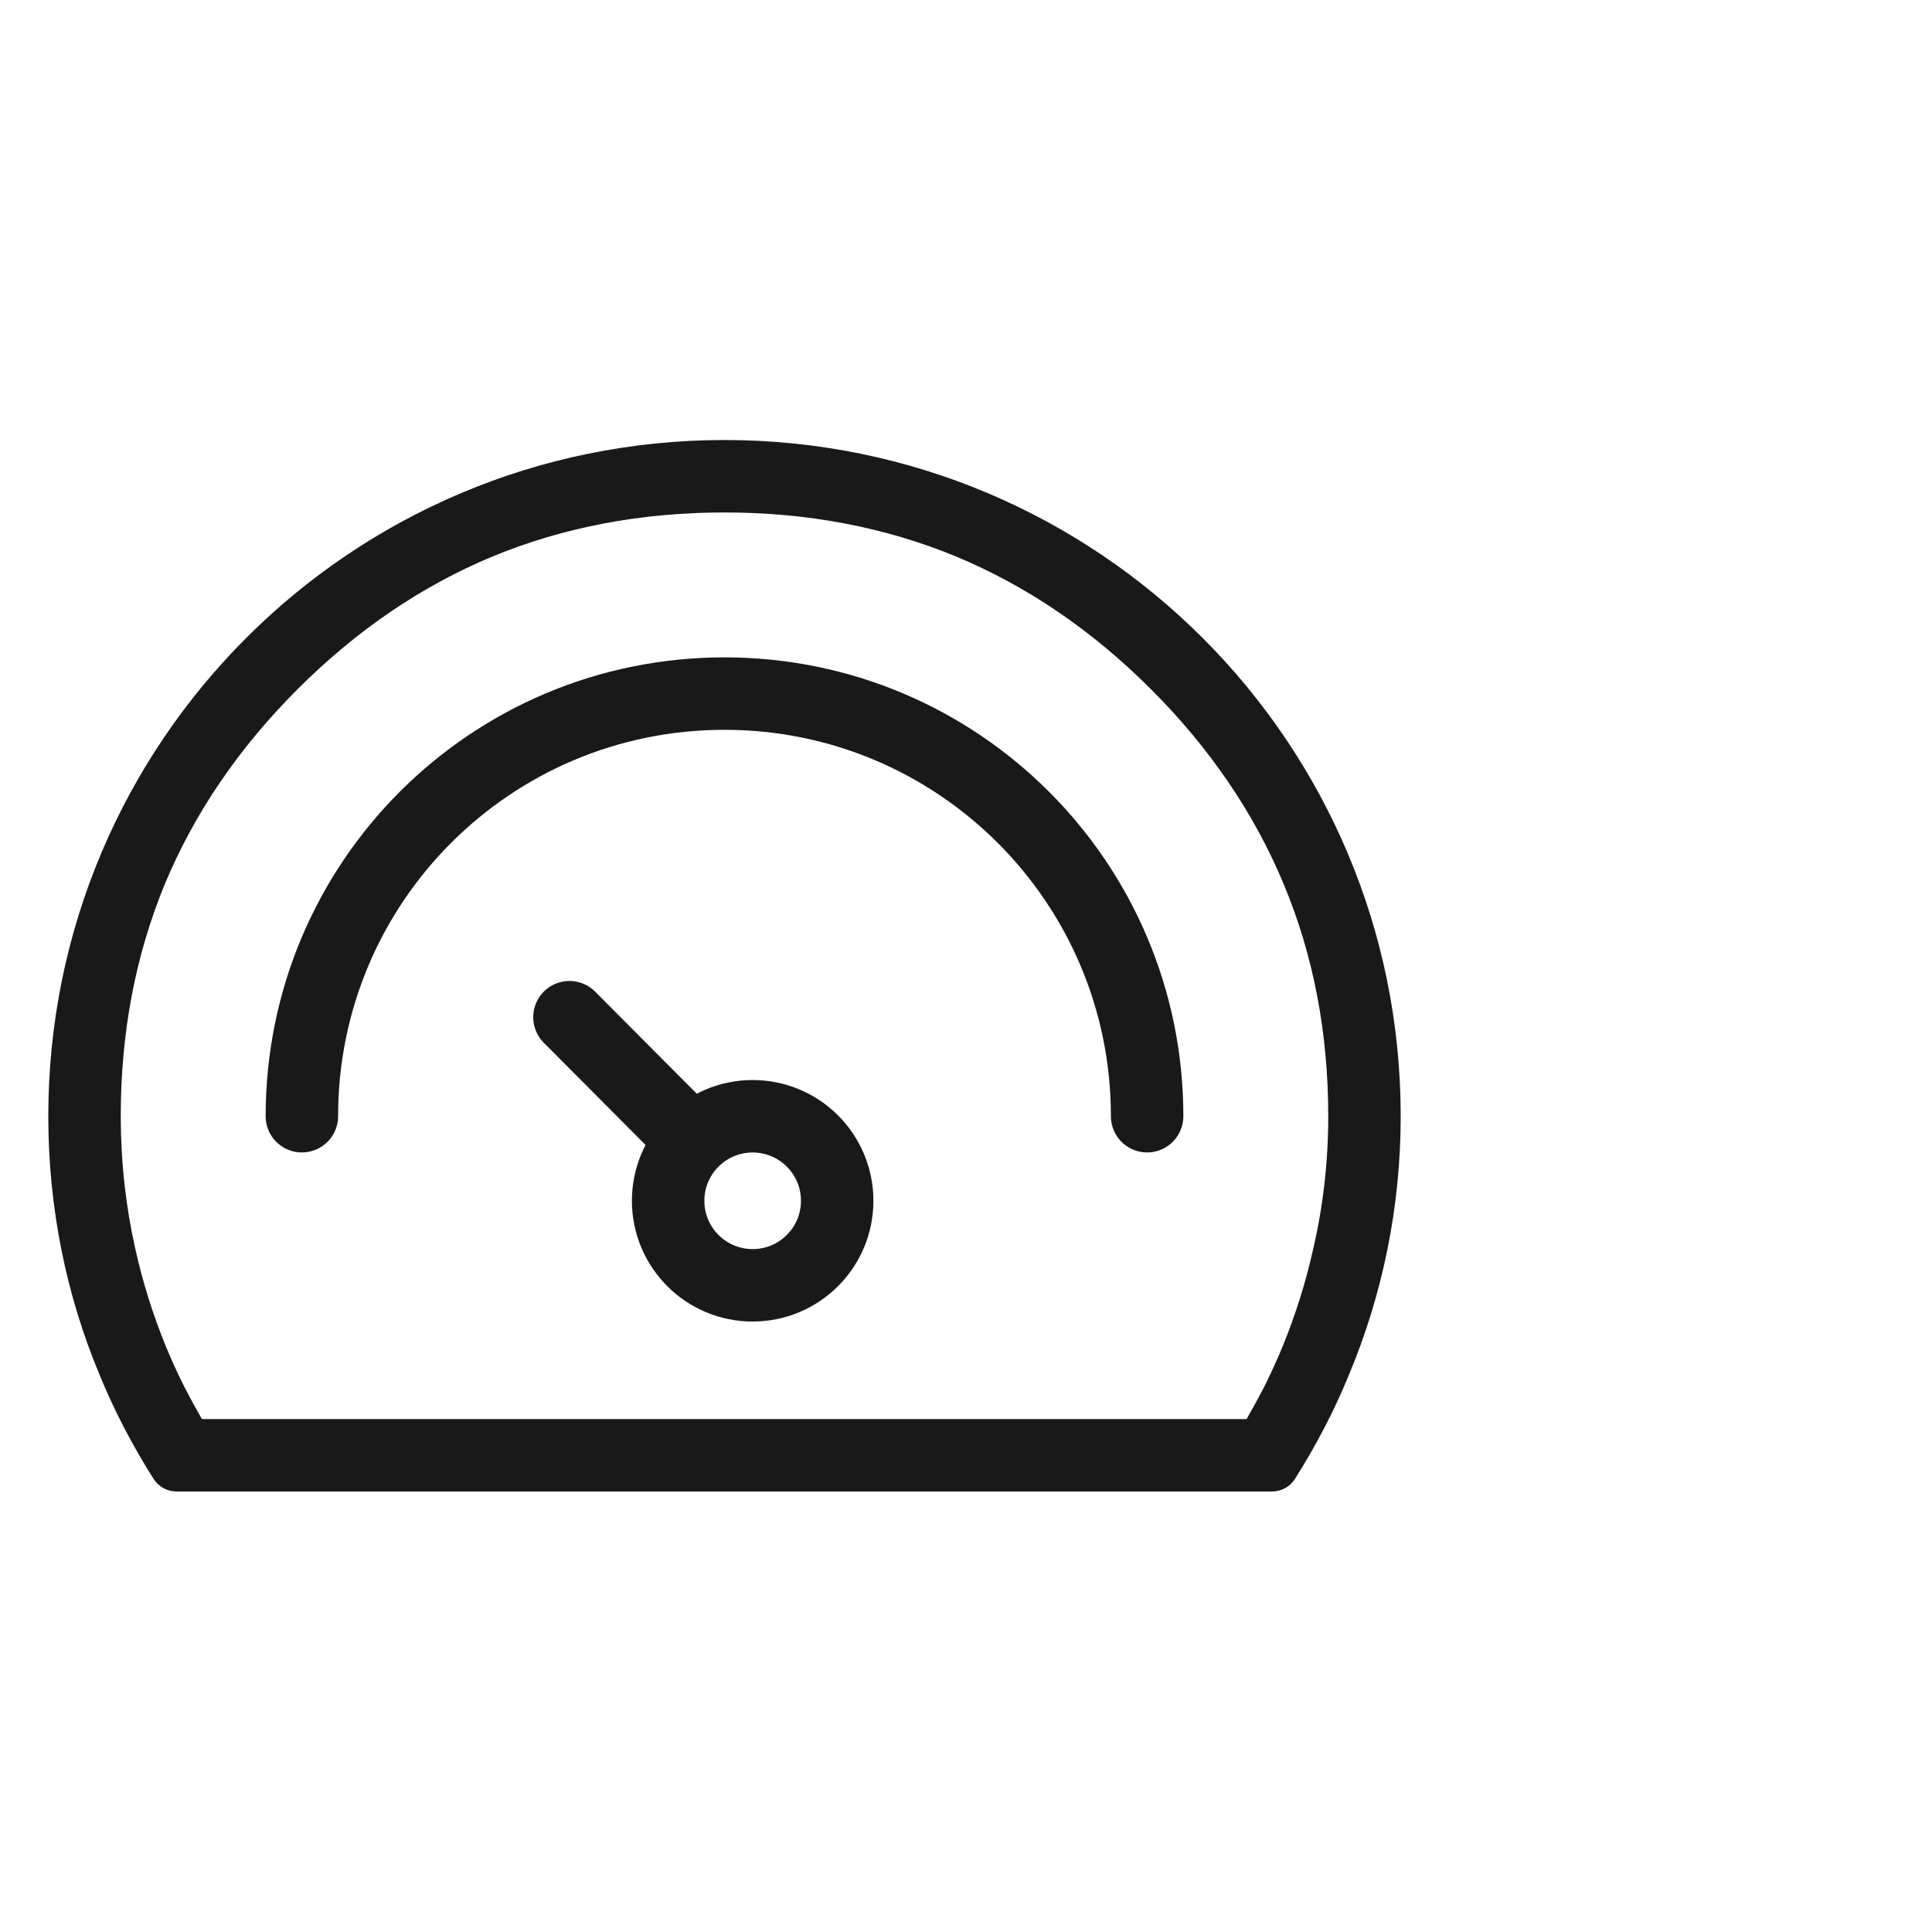 <svg width="40" height="40" viewBox="0 0 40 40" fill="none" xmlns="http://www.w3.org/2000/svg" xmlns:xlink="http://www.w3.org/1999/xlink">
	<desc>
			Created with Pixso.
	</desc>
	<defs/>
	<g opacity="0">
		<rect id="矩形 40" width="40" height="40" fill="#C4C4C4" fill-opacity="1"/>
	</g>
	<g opacity="0">
		<path id="path1" d="M1 19.98C1 17.8 0.99 15.61 1 13.42C0.99 12.36 1.12 11.31 1.39 10.28C1.96 8.11 3.37 6.82 5.54 6.33C6.63 6.09 7.74 5.98 8.85 6C13.05 6 17.24 6 21.44 6C22.49 5.99 23.55 6.11 24.58 6.36C26.82 6.9 28.16 8.32 28.67 10.55C28.9 11.6 29.01 12.67 28.99 13.75C28.99 17.99 28.99 22.23 28.99 26.47C29 27.52 28.88 28.57 28.63 29.58C28.09 31.82 26.67 33.16 24.44 33.66C23.35 33.9 22.24 34.01 21.13 33.99C16.95 33.99 12.78 33.99 8.6 33.99C7.53 34 6.47 33.88 5.43 33.64C3.18 33.09 1.84 31.67 1.33 29.43C1.07 28.29 1 27.15 1 26C1 24 1 21.99 1 19.98Z" fill="#FFFFFF" fill-opacity="1" fill-rule="nonzero"/>
		<path id="path1" d="M1 13.42C0.99 12.36 1.12 11.31 1.39 10.28C1.96 8.11 3.37 6.82 5.54 6.33C6.63 6.09 7.74 5.98 8.85 6C13.05 6 17.24 6 21.44 6C22.49 5.99 23.55 6.11 24.58 6.36C26.82 6.9 28.16 8.32 28.67 10.55C28.9 11.6 29.01 12.67 28.99 13.75C28.99 17.99 28.99 22.23 28.99 26.47C29 27.52 28.88 28.57 28.63 29.58C28.09 31.82 26.67 33.16 24.44 33.66C23.35 33.9 22.24 34.01 21.13 33.99C16.95 33.99 12.78 33.99 8.6 33.99C7.53 34 6.47 33.88 5.43 33.64C3.18 33.09 1.84 31.67 1.33 29.43C1.07 28.29 1 27.15 1 26C1 24 1 21.99 1 19.98C1 17.8 0.99 15.61 1 13.42Z" stroke="#FFFFFF" stroke-opacity="0" stroke-width="1.5"/>
	</g>
	<path id="椭圆 36" d="M1 23.11C1 15.37 7.26 9.11 15 9.11C22.73 9.11 29 15.37 29 23.11C29 25 28.62 26.81 27.93 28.46C27.62 29.22 27.24 29.94 26.81 30.62C26.7 30.79 26.52 30.88 26.33 30.88L3.66 30.88C3.47 30.88 3.29 30.79 3.18 30.62C2.75 29.94 2.37 29.22 2.06 28.46C1.37 26.81 1 25 1 23.11Z" fill="#C4C4C4" fill-opacity="0" fill-rule="evenodd"/>
	<path id="椭圆 36" d="M1 23.11C1 15.37 7.26 9.11 15 9.11C22.73 9.11 29 15.37 29 23.11C29 25 28.62 26.81 27.93 28.46C27.62 29.22 27.24 29.94 26.81 30.62C26.7 30.79 26.52 30.88 26.33 30.88L3.66 30.88C3.47 30.88 3.29 30.79 3.18 30.62C2.75 29.94 2.37 29.22 2.06 28.46C1.37 26.81 1 25 1 23.11ZM10.2 11.52Q12.41 10.61 15 10.61Q17.58 10.61 19.79 11.52Q22 12.44 23.83 14.27Q25.66 16.1 26.58 18.31Q27.5 20.52 27.5 23.11Q27.5 24.51 27.19 25.85Q26.96 26.89 26.55 27.89Q26.38 28.3 26.18 28.7Q26 29.05 25.81 29.38L4.18 29.38Q3.99 29.05 3.81 28.7Q3.61 28.3 3.44 27.89Q3.03 26.89 2.8 25.85Q2.5 24.51 2.5 23.11Q2.5 20.52 3.41 18.31Q4.33 16.1 6.16 14.27Q7.99 12.44 10.2 11.52Z" fill="#191919" fill-opacity="1" fill-rule="evenodd"/>
	<path id="椭圆 36" d="M6.97 23.09L7 23.11C7 23.53 6.66 23.86 6.25 23.86C5.83 23.86 5.5 23.53 5.5 23.11L5.52 23.09L6.97 23.09ZM24.48 23.09L24.5 23.11C24.5 23.53 24.17 23.86 23.75 23.86C23.33 23.86 23 23.53 23 23.11L23.02 23.09L24.48 23.09Z" fill="#C4C4C4" fill-opacity="0" fill-rule="nonzero"/>
	<path id="椭圆 36" d="M6.25 23.11C6.25 18.27 10.16 14.36 15 14.36C19.83 14.36 23.75 18.27 23.75 23.11" stroke="#191919" stroke-opacity="1" stroke-width="1.5" stroke-linejoin="round" stroke-linecap="round"/>
	<path id="矢量 64" d="M11.79 21.06L14.12 23.4" stroke="#191919" stroke-opacity="1" stroke-width="1.5" stroke-linecap="round"/>
	<circle id="椭圆 37" cx="15.583" cy="24.861" r="1.75" fill="#C4C4C4" fill-opacity="0"/>
	<circle id="椭圆 37" cx="15.583" cy="24.861" r="1.75" stroke="#191919" stroke-opacity="1" stroke-width="1.5"/>
</svg>
